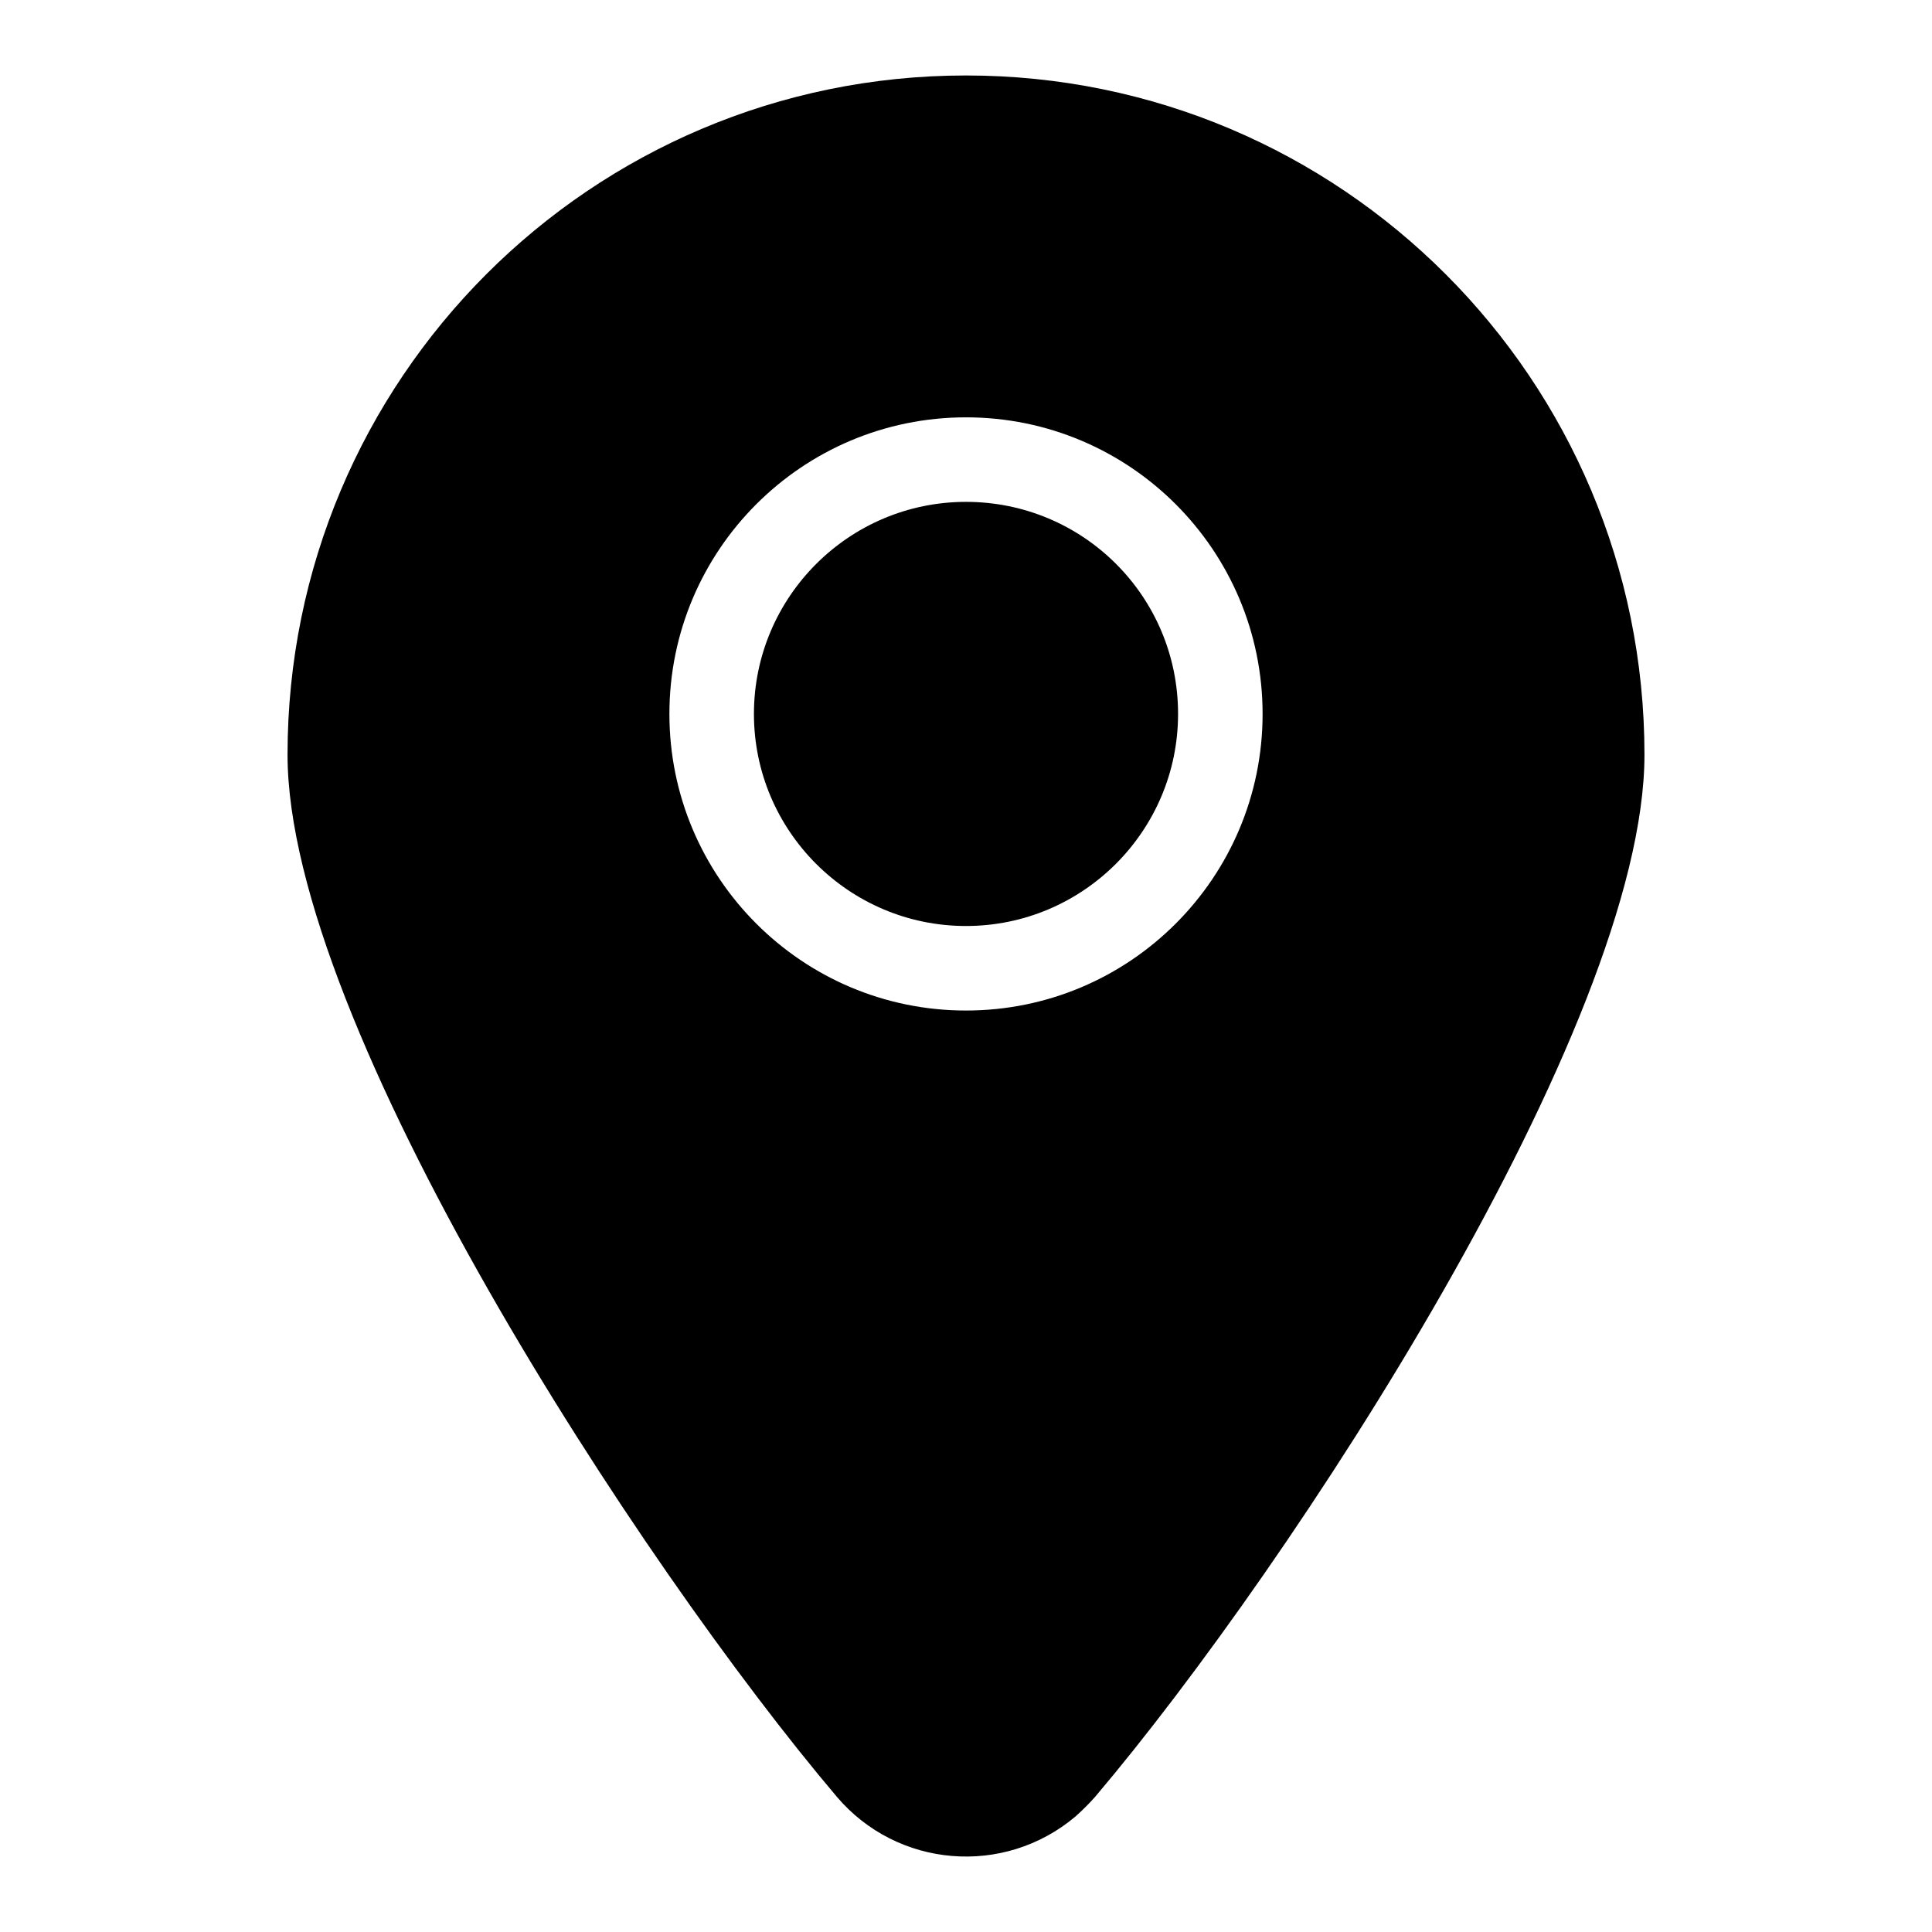 <?xml version="1.0" encoding="utf-8"?>
<!-- Svg Vector Icons : http://www.onlinewebfonts.com/icon -->
<!DOCTYPE svg PUBLIC "-//W3C//DTD SVG 1.1//EN" "http://www.w3.org/Graphics/SVG/1.1/DTD/svg11.dtd">
<svg version="1.1" xmlns="http://www.w3.org/2000/svg" xmlns:xlink="http://www.w3.org/1999/xlink" x="0px" y="0px" viewBox="0 0 256 256" enable-background="new 0 0 256 256" xml:space="preserve">
<g> <path fill="#000000" d="M128,10c-49.7,0-89.9,40.3-89.9,90c0,35.8,46.7,107.3,72.8,138.1c8,9.4,22.1,10.6,31.6,2.6 c0.9-0.8,1.8-1.7,2.6-2.6c26.1-30.8,72.8-102.2,72.8-138.1C217.9,50.3,177.7,10,128,10 M128,133.9c-21.7,0-39.3-17.6-39.3-39.3 c0-21.7,17.6-39.3,39.3-39.3s39.3,17.6,39.3,39.3C167.3,116.3,149.7,133.9,128,133.9 M128,66.5c-15.5,0-28.1,12.6-28.1,28.1 c0,15.5,12.6,28.1,28.1,28.1s28.1-12.6,28.1-28.1C156.1,79,143.5,66.5,128,66.5"/></g>
</svg>